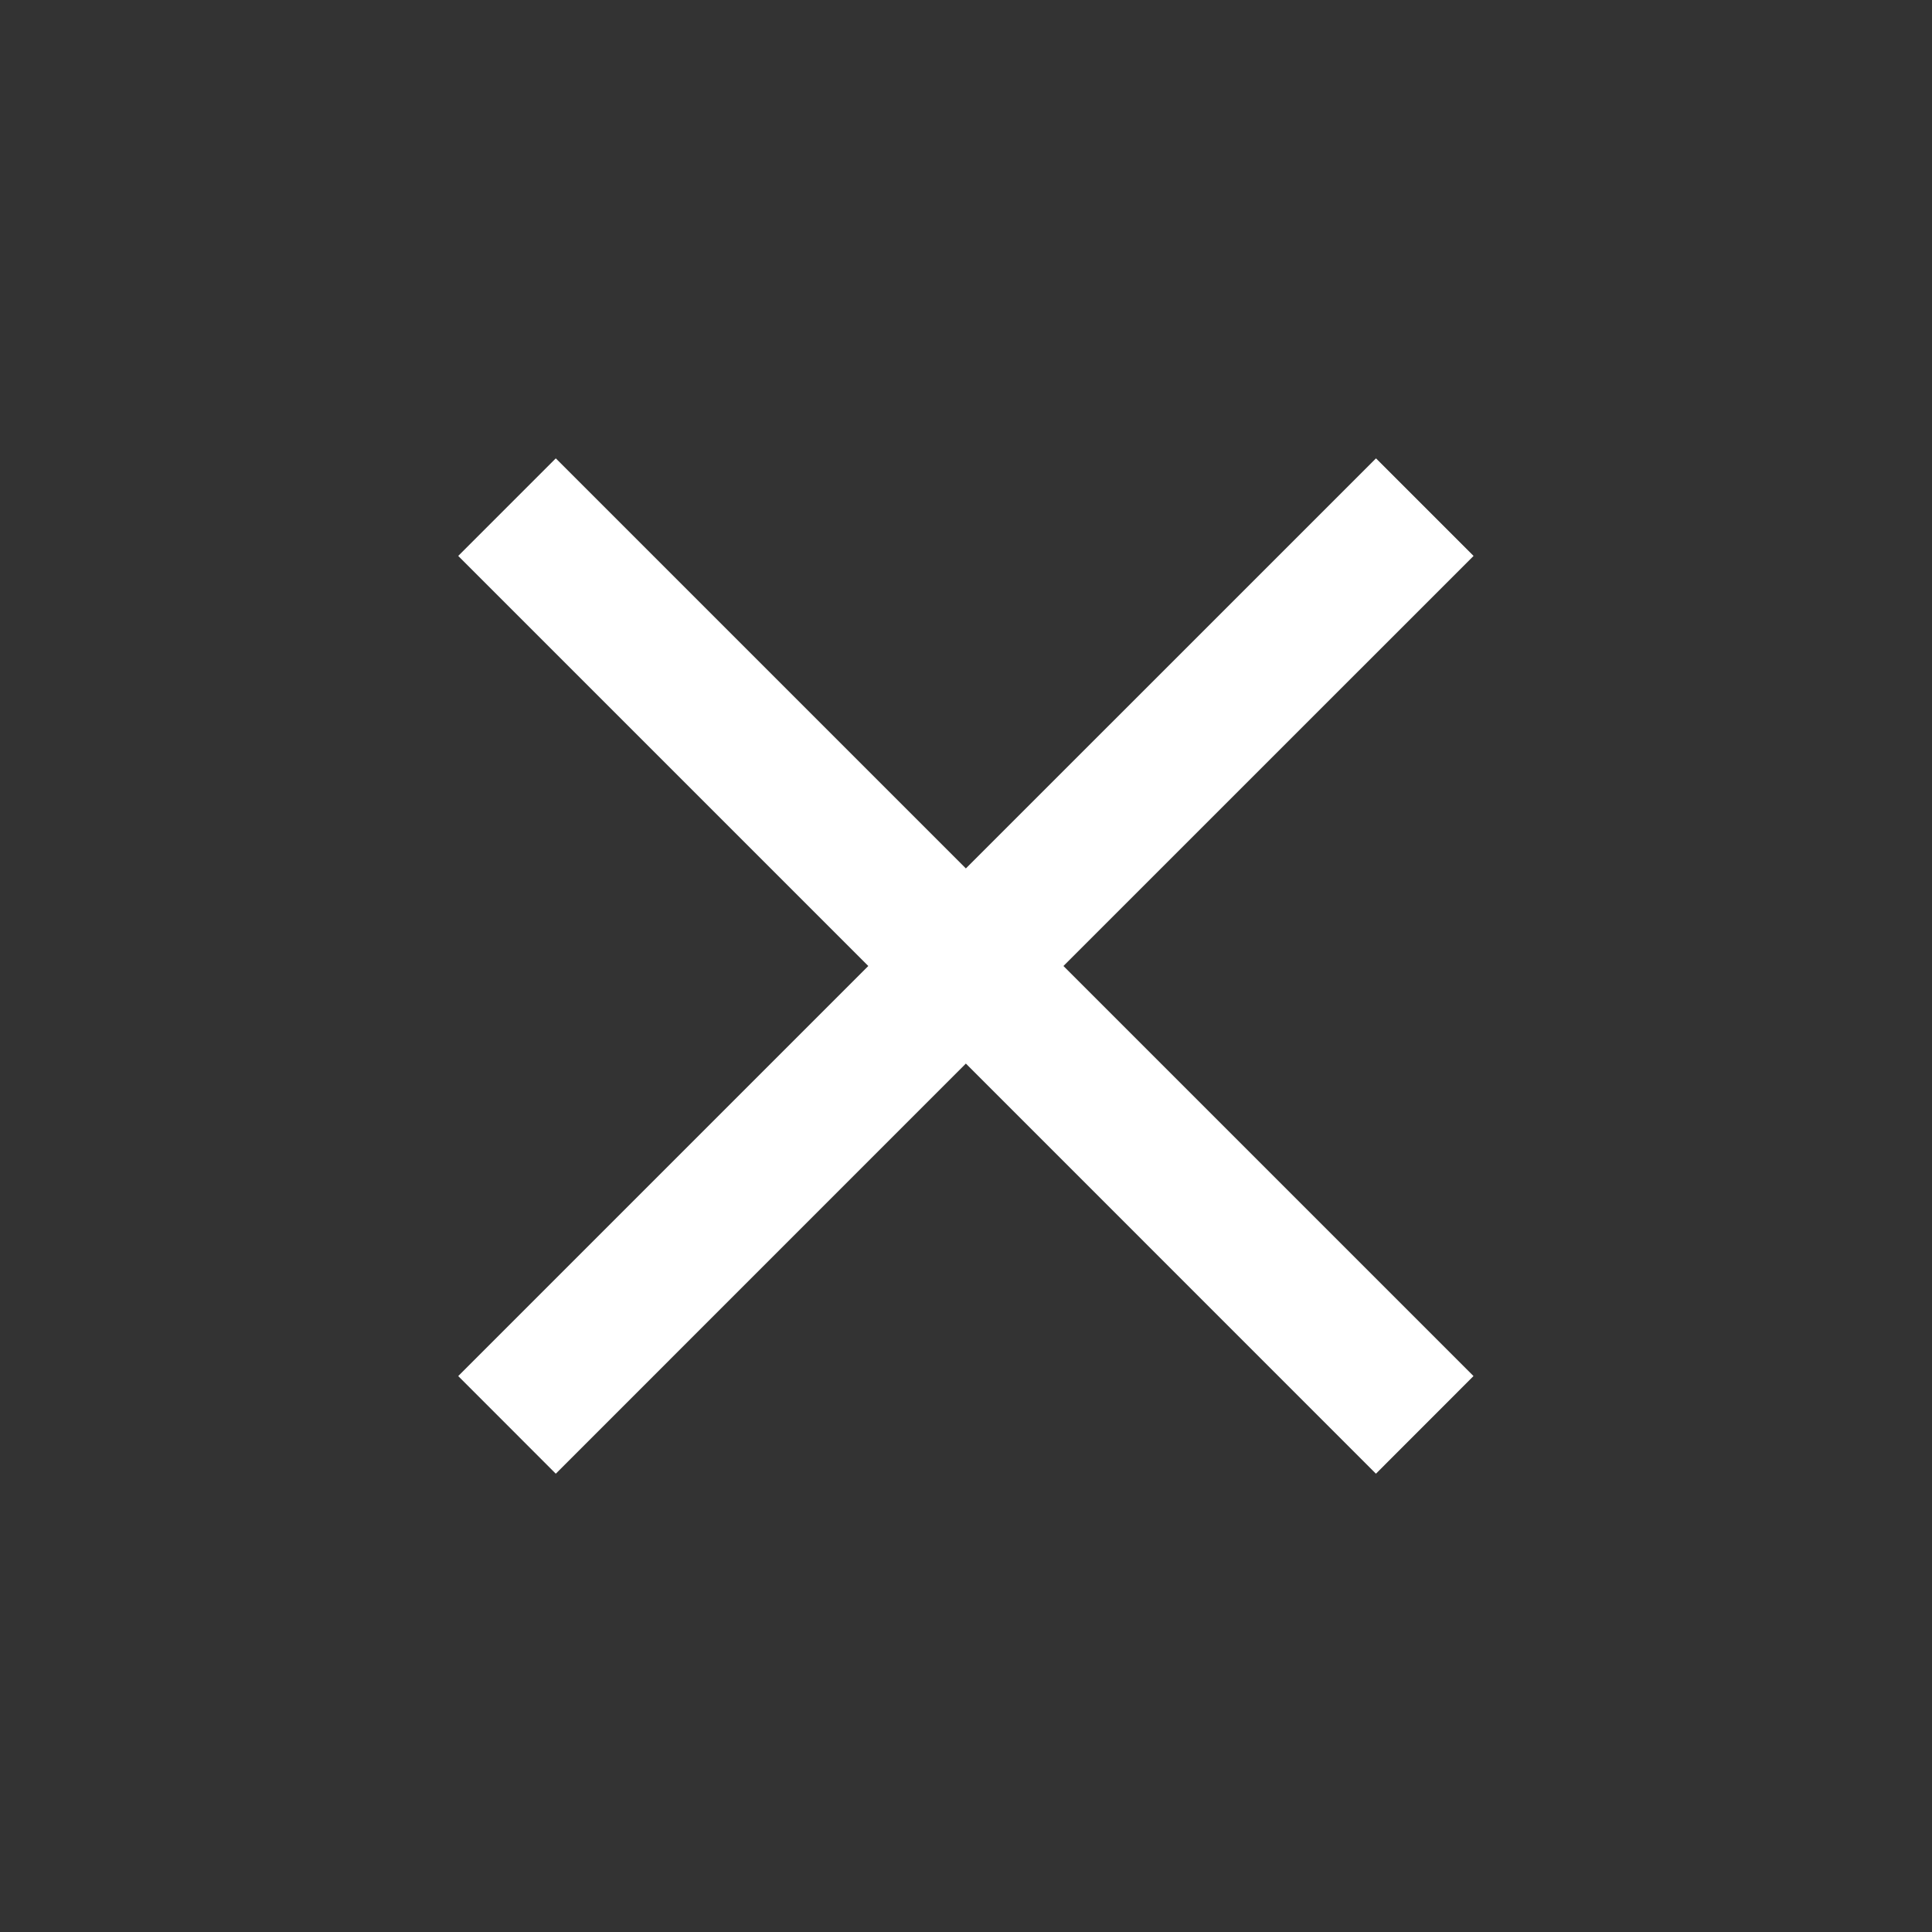 <svg width="28" height="28" viewBox="0 0 28 28" fill="none" xmlns="http://www.w3.org/2000/svg">
<rect x="0" y="0" width="28" height="28" fill="#333333" stroke="none"/>
<path fill-rule="evenodd" clip-rule="evenodd" d="M6.641 8.057L8.055 6.643L13.998 12.586L19.942 6.643L21.356 8.057L15.412 14L21.355 19.943L19.941 21.358L13.998 15.414L8.055 21.358L6.641 19.943L12.584 14L6.641 8.057Z" fill="white"/>
</svg>
